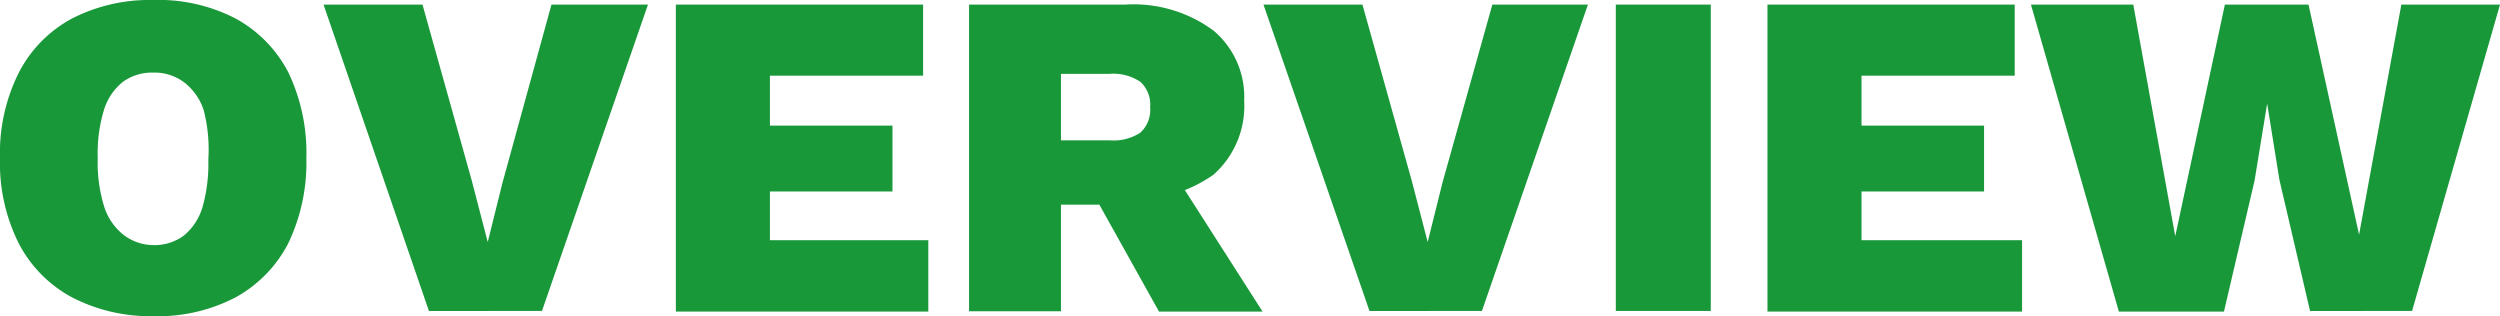 <svg xmlns="http://www.w3.org/2000/svg" viewBox="0 0 81.6 10.32"><defs><style>.cls-1{fill:#19983a;}</style></defs><g id="レイヤー_2" data-name="レイヤー 2"><g id="レイヤー_2-2" data-name="レイヤー 2"><path class="cls-1" d="M5,0A5.47,5.47,0,0,1,7.7.61,4.2,4.2,0,0,1,9.42,2.38,6.1,6.1,0,0,1,10,5.16a6.1,6.1,0,0,1-.59,2.78A4.23,4.23,0,0,1,7.7,9.7,5.47,5.47,0,0,1,5,10.32,5.55,5.55,0,0,1,2.34,9.7,4.19,4.19,0,0,1,.61,7.94,5.85,5.85,0,0,1,0,5.16,5.85,5.85,0,0,1,.61,2.38,4.16,4.16,0,0,1,2.34.61,5.55,5.55,0,0,1,5,0ZM5,2.37a1.61,1.61,0,0,0-1,.31,1.89,1.89,0,0,0-.61.92,4.85,4.85,0,0,0-.2,1.56,4.86,4.86,0,0,0,.2,1.55A1.92,1.92,0,0,0,4,7.64,1.61,1.61,0,0,0,5,8a1.61,1.61,0,0,0,1-.31,1.92,1.92,0,0,0,.61-.93,5.2,5.2,0,0,0,.19-1.55A5.18,5.18,0,0,0,6.65,3.6,1.89,1.89,0,0,0,6,2.68,1.61,1.61,0,0,0,5,2.37Z"/><path class="cls-1" d="M21.15.15l-3.46,10H14L10.56.15h3.23L15.4,5.9l.52,2,.48-1.93L18,.15Z"/><path class="cls-1" d="M22.06,10.17V.15h8.07V2.47h-5V4.1h4V6.25h-4V7.84h5.17v2.33Z"/><path class="cls-1" d="M36.72.15A4.39,4.39,0,0,1,39.61,1a2.82,2.82,0,0,1,1,2.28,3,3,0,0,1-1,2.42,4.49,4.49,0,0,1-2.88.81l-.3.17H34.63v3.48h-3V.15Zm-.5,4.43a1.59,1.59,0,0,0,1-.25,1,1,0,0,0,.32-.83,1,1,0,0,0-.32-.83,1.59,1.59,0,0,0-1-.26H34.63V4.58Zm1.83.65,3.16,4.94H37.83L35.38,5.78Z"/><path class="cls-1" d="M51.83.15l-3.46,10H44.7L41.24.15h3.23L46.08,5.9l.52,2,.48-1.93L48.71.15Z"/><path class="cls-1" d="M55.84.15v10h-3.1V.15Z"/><path class="cls-1" d="M57.69,10.17V.15h8.07V2.47h-5V4.1h4V6.25h-4V7.84H66v2.33Z"/><path class="cls-1" d="M69.16,10.17,66.29.15h3.34L71,7.71,72.62.15h2.73L77,7.66,78.38.15H81.6l-2.87,10H75.4l-1-4.28L74,3.38h0l-.41,2.51-1,4.28Z"/></g></g></svg>